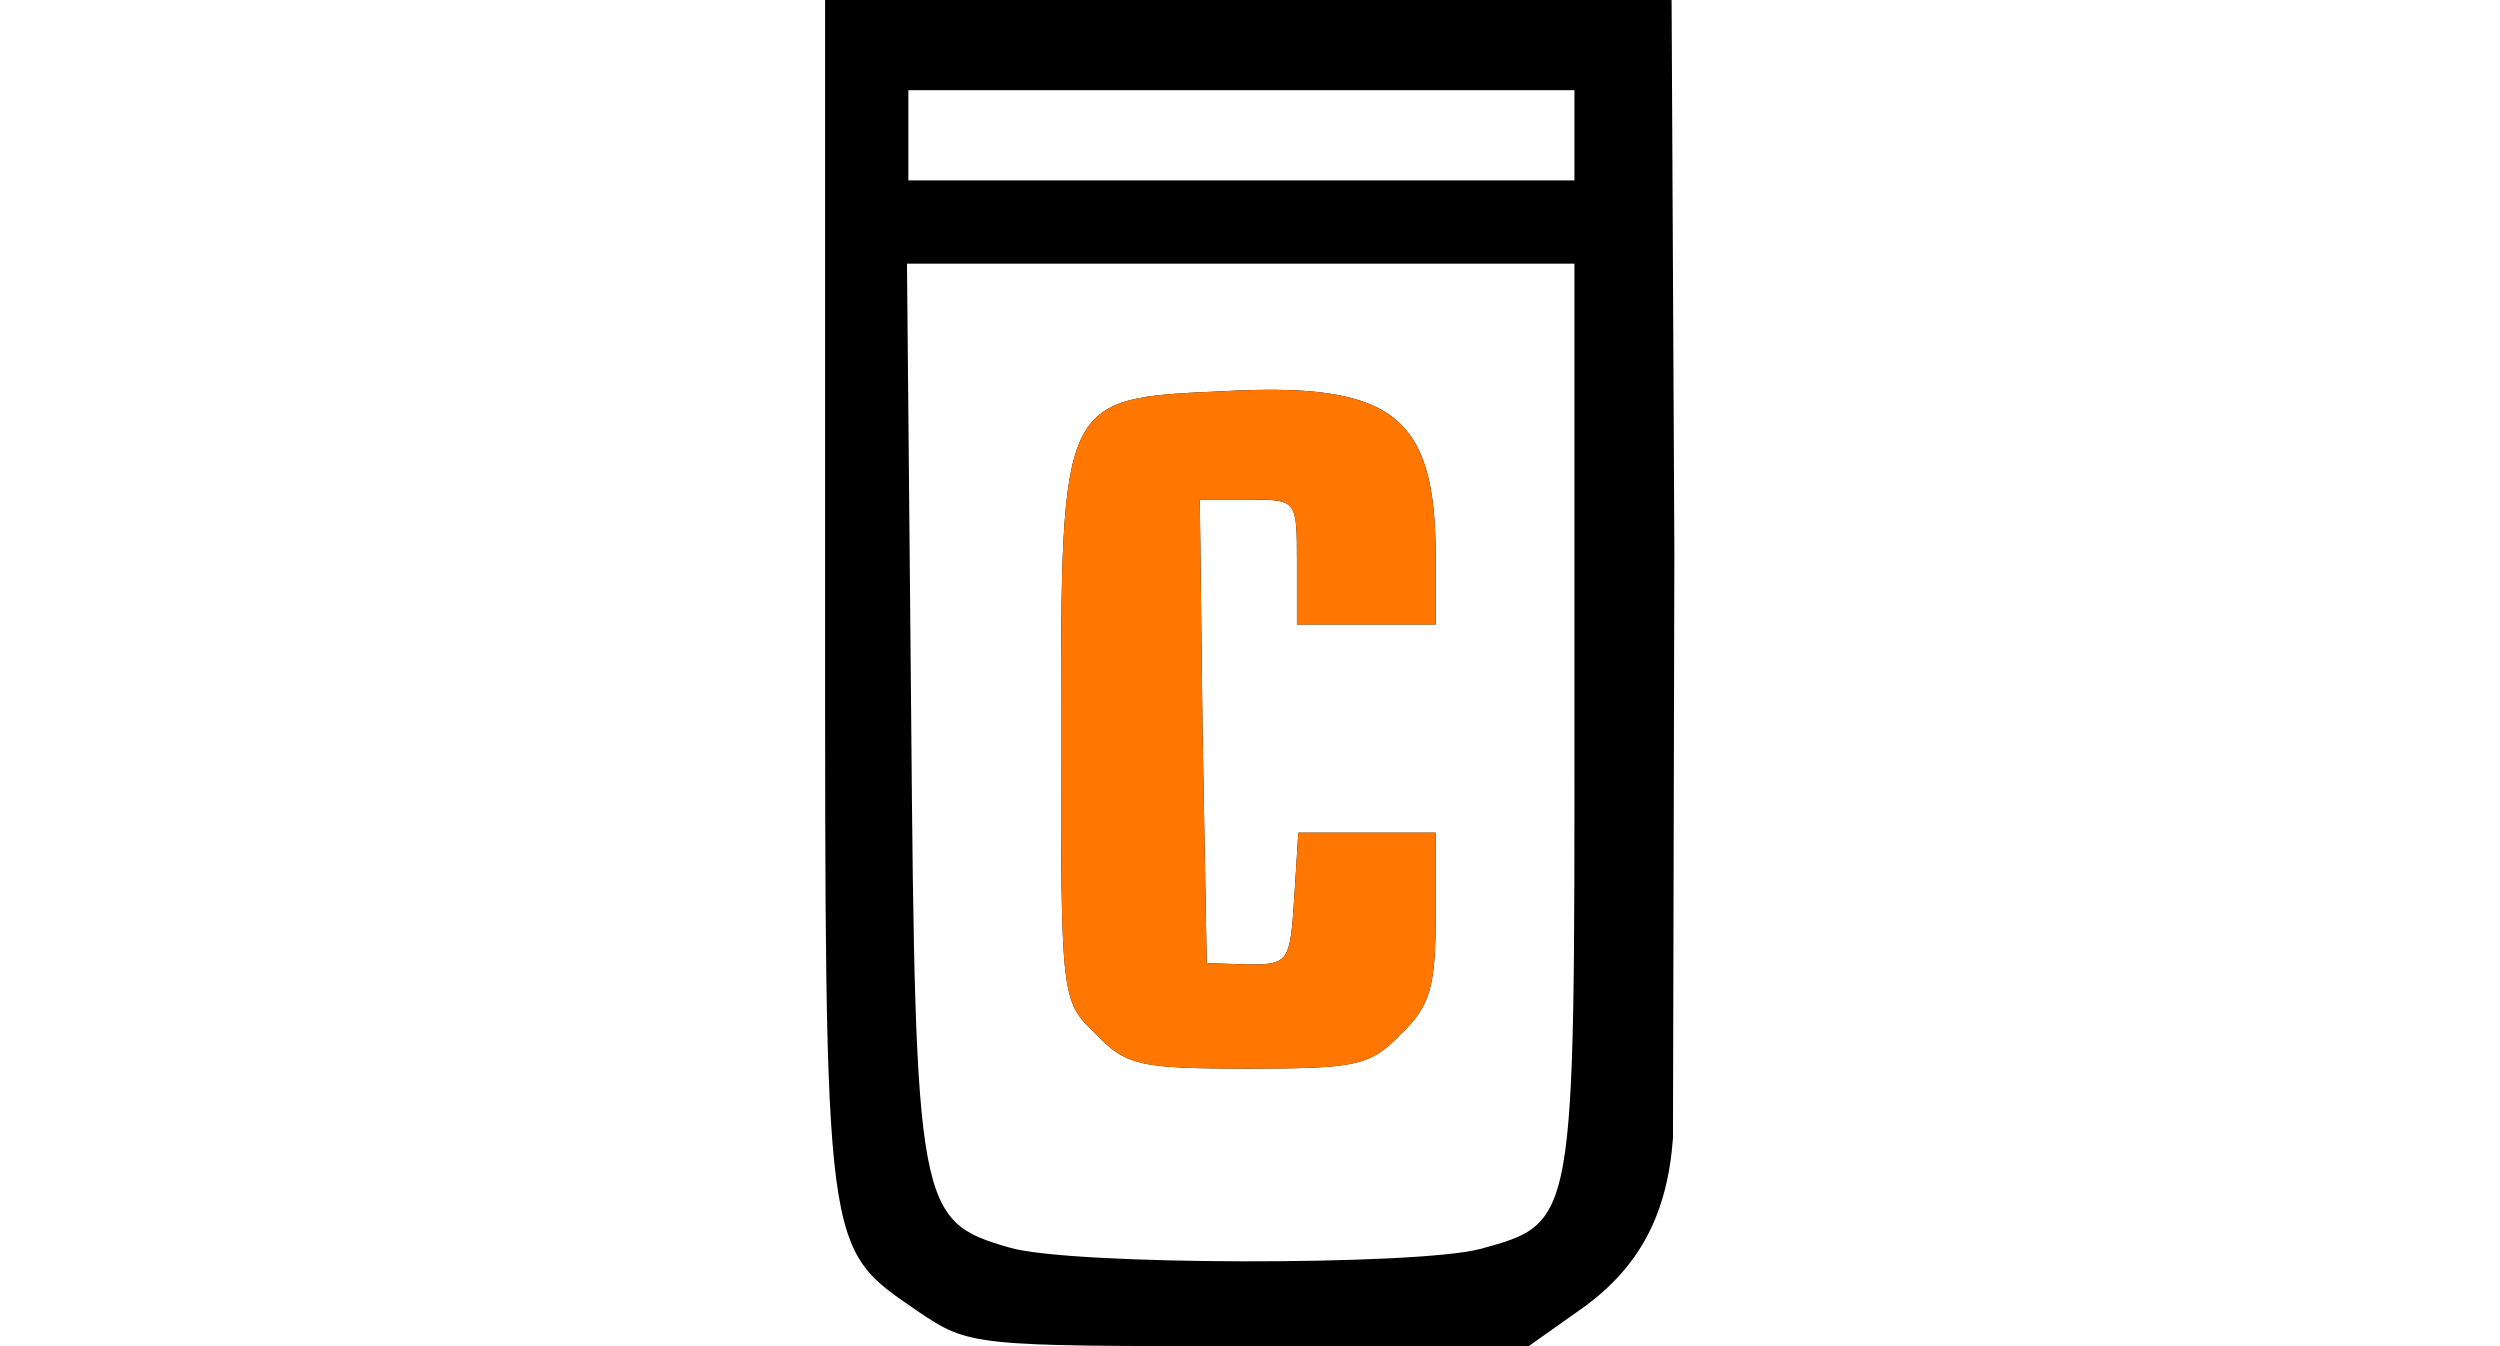 <?xml version="1.0"?>
<svg xmlns="http://www.w3.org/2000/svg" xmlns:xlink="http://www.w3.org/1999/xlink" width="65" height="35" fill="none" viewBox="0 0 440 697"><g fill="#000001"><path d="M48.14 679.036C-.718 645.264.001 653.168.001 308.98V0h438.285l1.437 285.986-.72 303.23c-2.874 39.52-17.244 66.108-45.265 86.946L364.28 697H219.862C76.88 697 74.725 697 48.14 679.036zM339.133 646.7c49.576-13.653 48.858-12.215 48.858-274.49V136.526h-345.6l2.156 232.094c2.155 257.96 3.592 263.7 51.014 277.362 31.614 9.342 211.24 9.342 243.572.72zM387.99 70.42V46.706H43.11v46.706h344.88V70.42z"/><use xlink:href="#B"/></g><use xlink:href="#B" fill="#f70"/><defs><path id="B" d="M140.107 535.317c-17.962-17.246-17.962-17.964-17.962-155.927 0-173.172 0-173.172 82.627-176.765 89.094-5.03 111.368 12.215 111.368 85.508v35.21H244.3v-32.335c0-32.335 0-32.335-25.148-32.335h-25.147l1.437 120 2.155 120 21.555.72c20.837 0 21.555-1.437 23.71-33.772l2.155-34.49h71.132v43.113c0 36.647-2.874 46.707-17.963 61.078-15.807 16.527-22.992 17.964-79.035 17.964s-63.228-1.437-79.035-17.964z"/></defs></svg>
